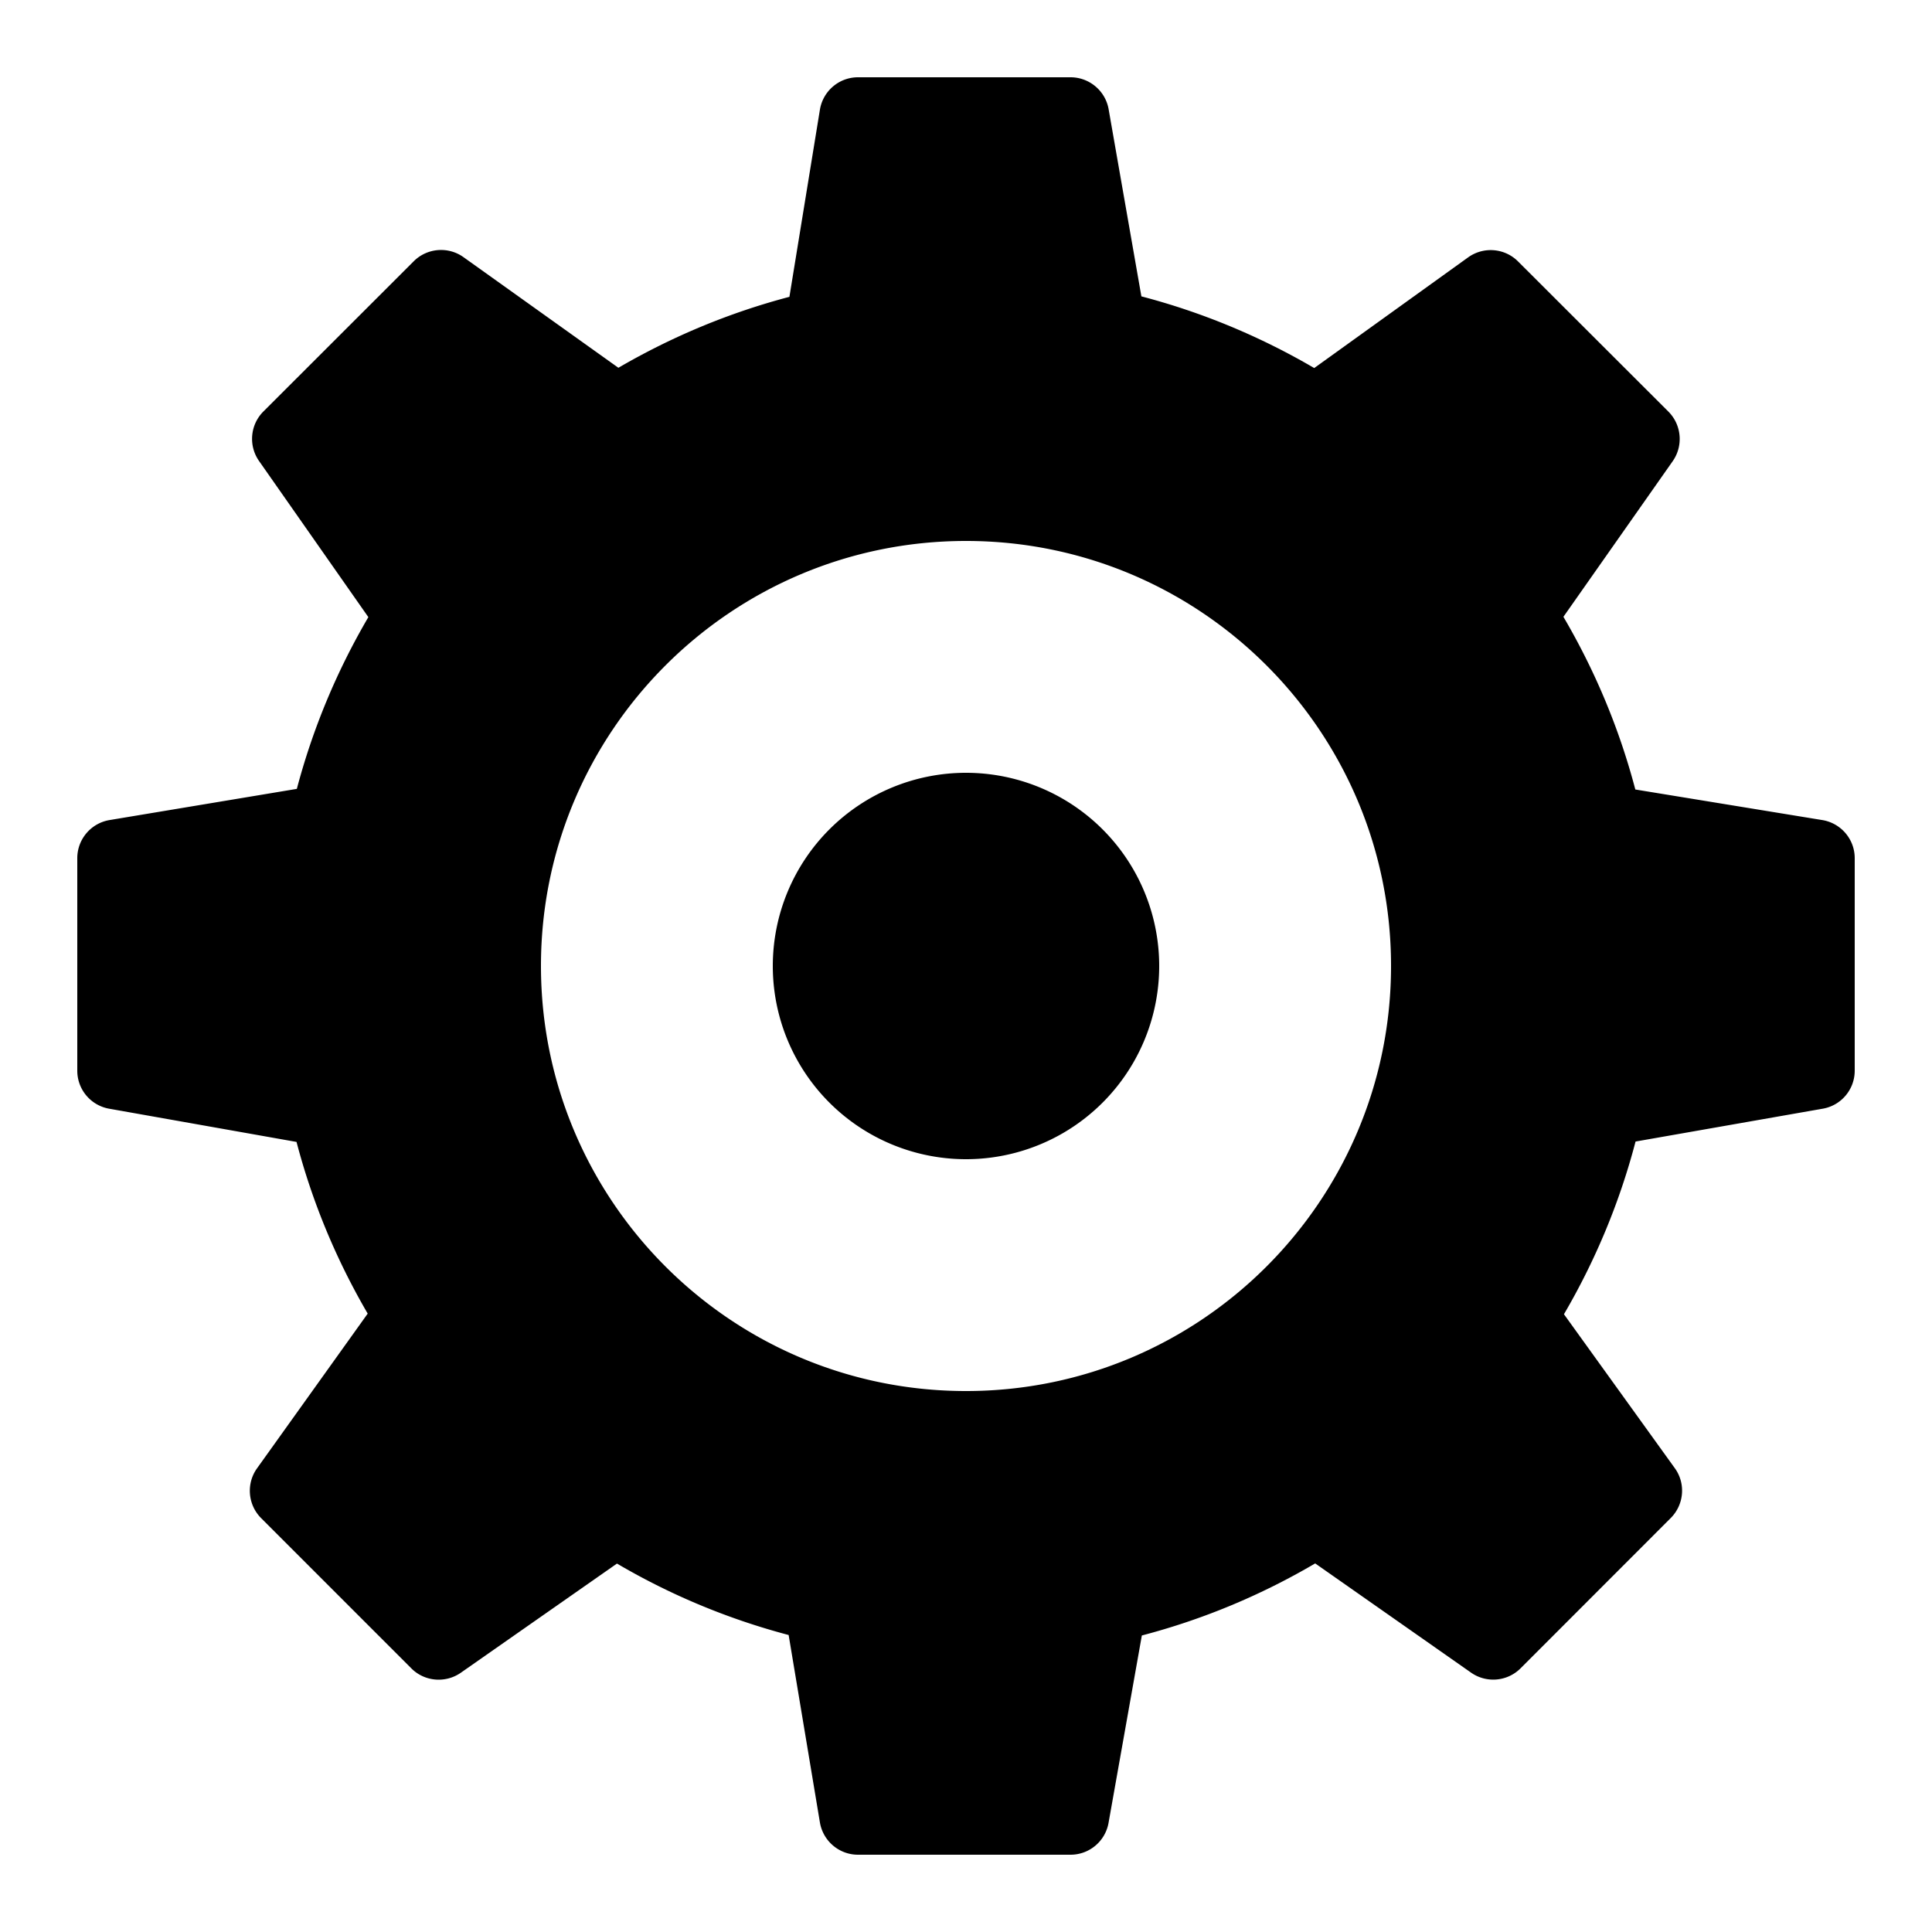<?xml version="1.0" encoding="UTF-8"?>
<svg xmlns="http://www.w3.org/2000/svg" viewBox="0 0 50 50" width="100px" height="100px">
  <path d="M 22.205 2 C 21.715 2 21.298 2.356 21.219 2.84 L 20.43 7.682 C 18.885 8.089 17.402 8.704 16.004 9.518 L 11.996 6.656 C 11.6 6.372 11.053 6.416 10.707 6.762 L 6.816 10.65 C 6.473 10.993 6.426 11.534 6.705 11.932 L 9.533 15.971 C 8.713 17.371 8.093 18.862 7.682 20.416 L 2.836 21.223 C 2.355 21.303 2 21.72 2 22.209 L 2 27.709 C 2 28.194 2.347 28.608 2.824 28.693 L 7.674 29.553 C 8.081 31.105 8.698 32.594 9.516 33.996 L 6.652 38 C 6.368 38.397 6.413 38.943 6.758 39.289 L 10.646 43.178 C 10.989 43.522 11.532 43.566 11.928 43.289 L 15.967 40.465 C 17.362 41.284 18.851 41.902 20.41 42.314 L 21.219 47.164 C 21.3 47.645 21.716 48 22.205 48 L 27.705 48 C 28.19 48 28.604 47.653 28.689 47.176 L 29.551 42.326 C 31.124 41.914 32.627 41.289 34.037 40.461 L 38.07 43.287 C 38.468 43.566 39.009 43.519 39.352 43.176 L 43.238 39.287 C 43.585 38.94 43.631 38.393 43.344 37.996 L 40.475 34.012 C 41.298 32.604 41.919 31.106 42.328 29.543 L 47.172 28.693 C 47.651 28.61 48 28.195 48 27.709 L 48 22.209 C 48 21.719 47.644 21.302 47.16 21.223 L 42.322 20.432 C 41.91 18.866 41.285 17.367 40.461 15.963 L 43.289 11.936 C 43.568 11.538 43.521 10.996 43.178 10.652 L 39.287 6.766 C 38.941 6.419 38.394 6.375 37.996 6.66 L 34.012 9.525 C 32.604 8.702 31.104 8.08 29.539 7.67 L 28.691 2.826 C 28.607 2.349 28.19 2 27.705 2 L 22.205 2 z M 25 14 C 31.075 14 36 18.926 36 24.998 C 36 31.072 31.075 36 25 36 C 18.925 36 14 31.072 14 24.998 C 14 18.926 18.925 14 25 14 z M 25 20 A 5 5 0 0 0 20 25 A 5 5 0 0 0 25 30 A 5 5 0 0 0 30 25 A 5 5 0 0 0 25 20 z"></path>
</svg>
